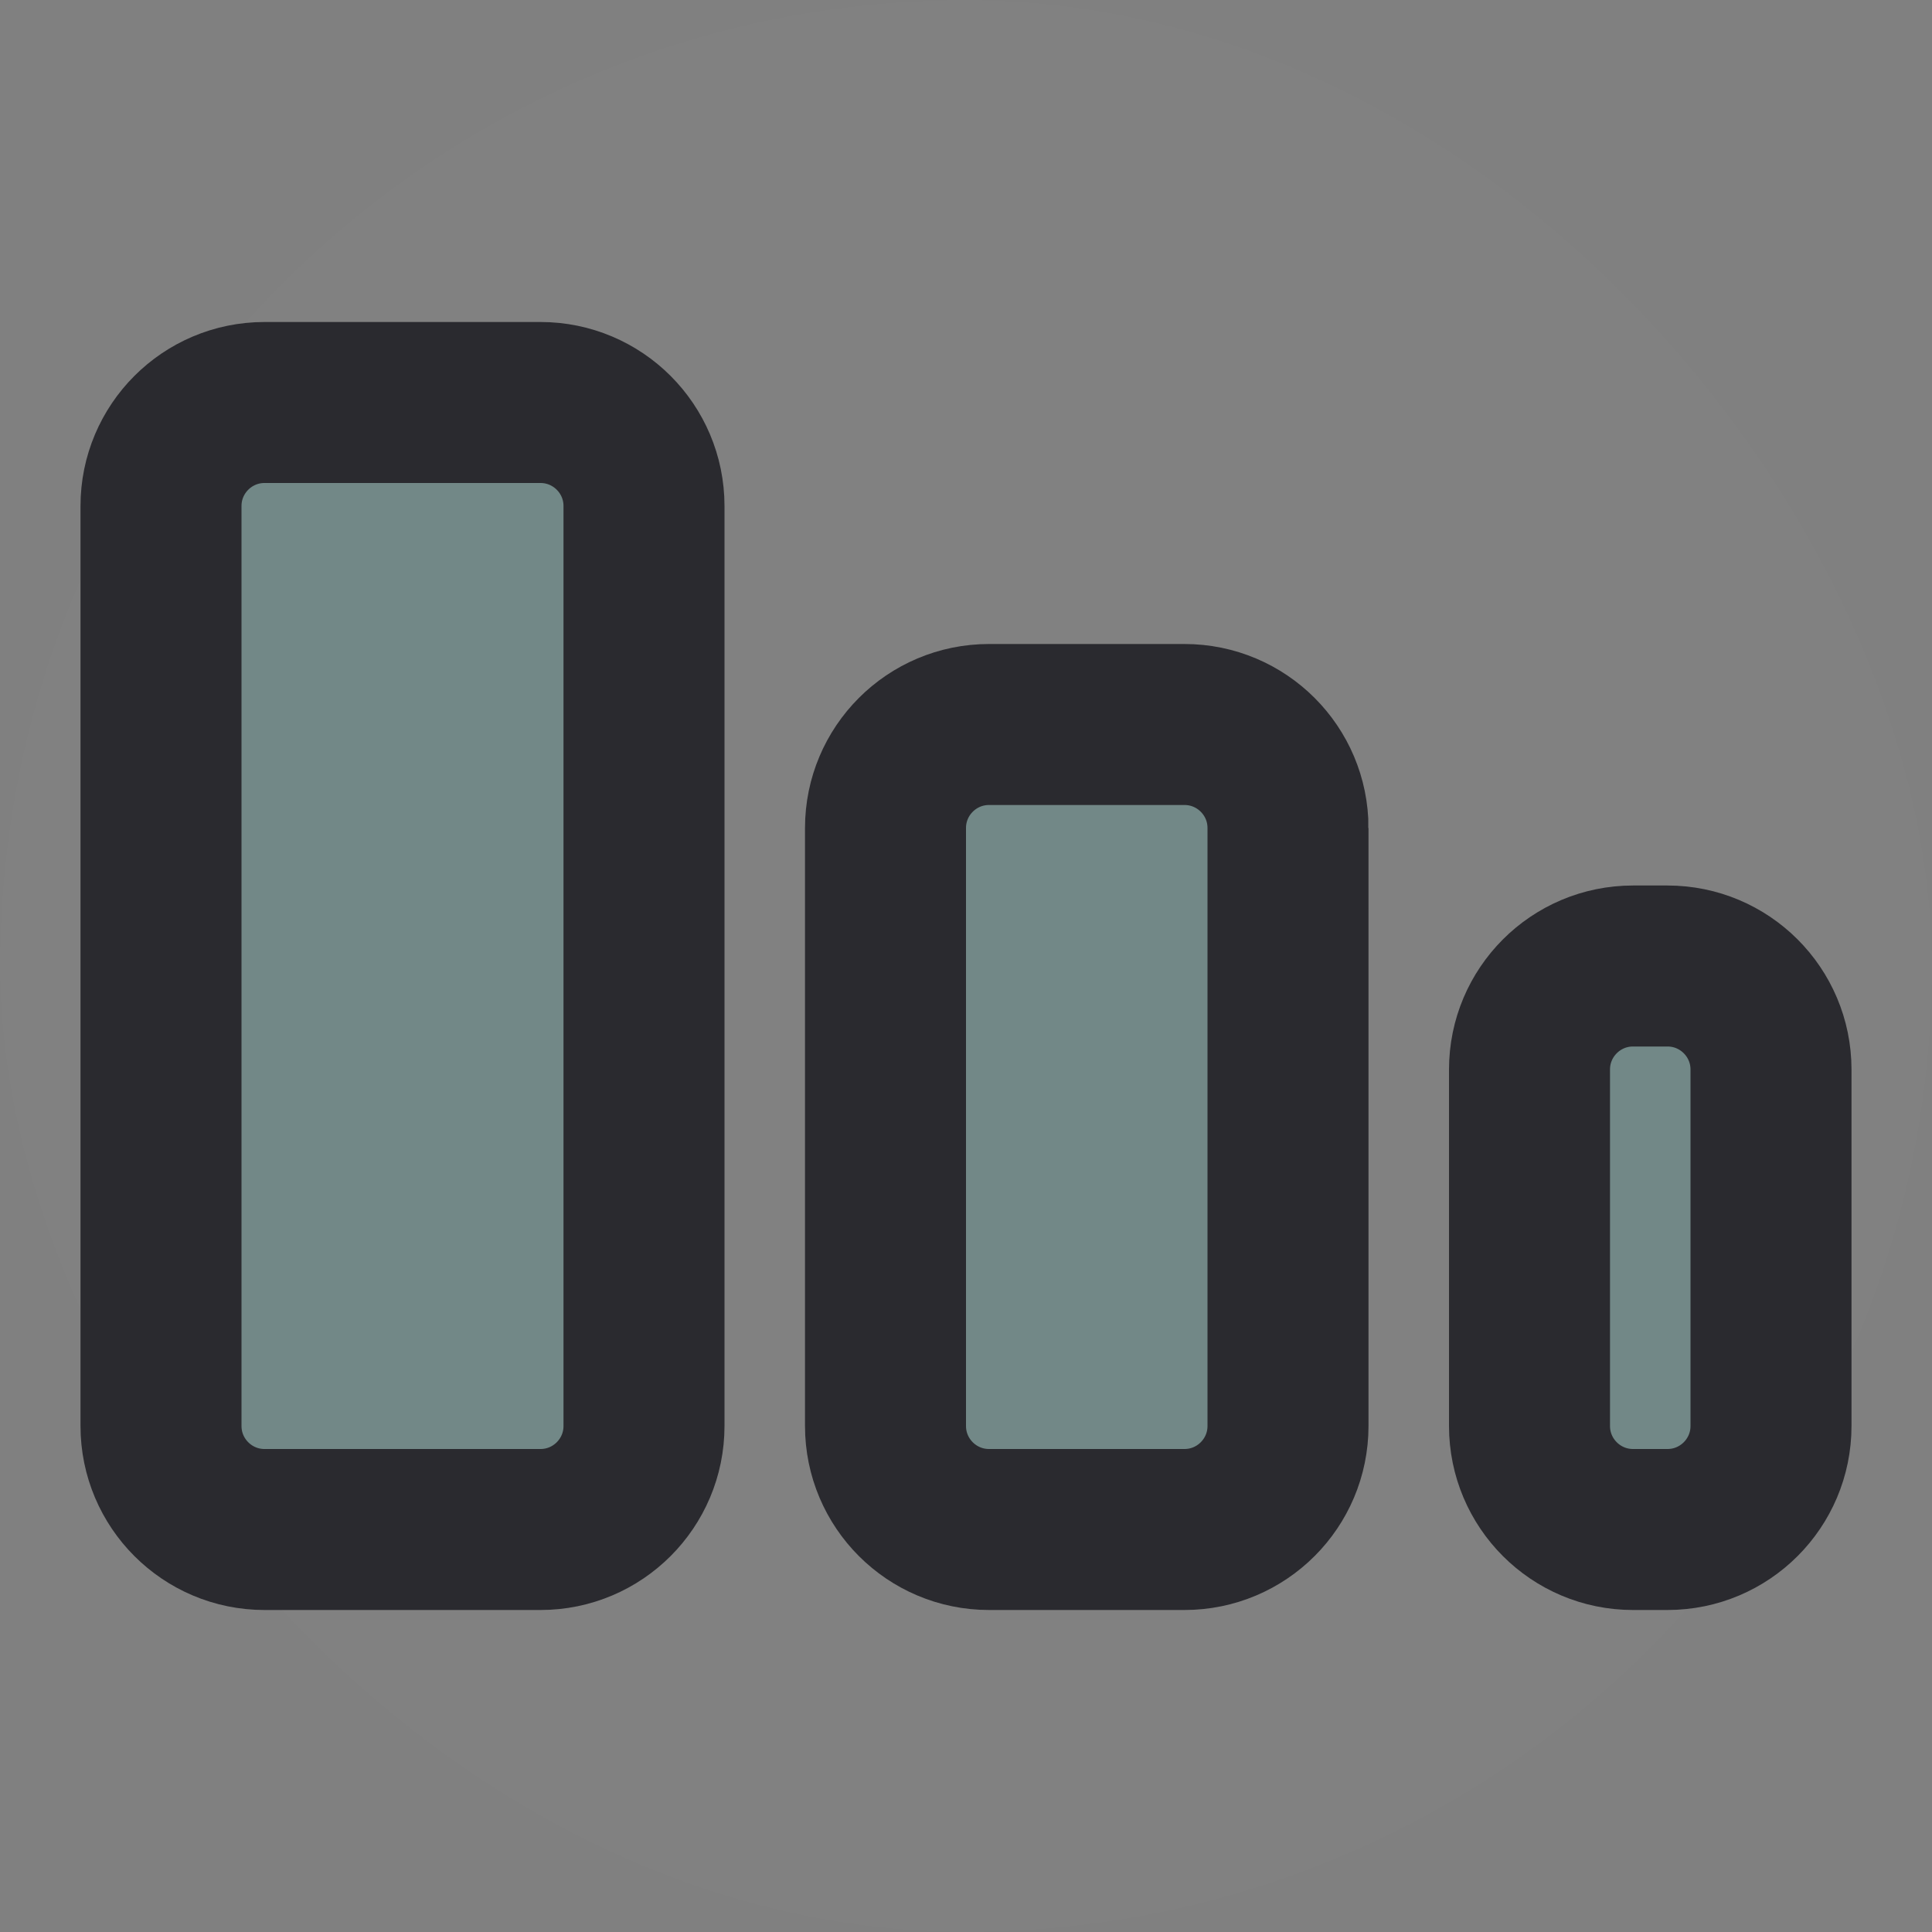 <svg xmlns="http://www.w3.org/2000/svg" width="24" height="24" viewBox="0 0 24 24">
    <rect x="0" y="0" width="24" height="24" fill="#808080" stroke="none"/>
    <g fill="none" fill-rule="evenodd">
        <rect width="24" height="24" fill="#FFF" fill-opacity=".01" rx="12"/>
        <path fill="#20B1A9" fill-opacity=".15" stroke="#2A2A2F" stroke-width="2" d="M8 6.286C8 5.576 7.424 5 6.714 5H3.286C2.576 5 2 5.576 2 6.286v11.428C2 18.424 2.576 19 3.286 19h3.428C7.424 19 8 18.424 8 17.714V6.286zM16 10.286C16 9.576 15.424 9 14.714 9h-2.428C11.576 9 11 9.576 11 10.286v7.428c0 .71.576 1.286 1.286 1.286h2.428c.71 0 1.286-.576 1.286-1.286v-7.428zM22 13.286c0-.71-.576-1.286-1.286-1.286h-.428c-.71 0-1.286.576-1.286 1.286v4.428c0 .71.576 1.286 1.286 1.286h.428c.71 0 1.286-.576 1.286-1.286v-4.428z"/>
    </g>
</svg>